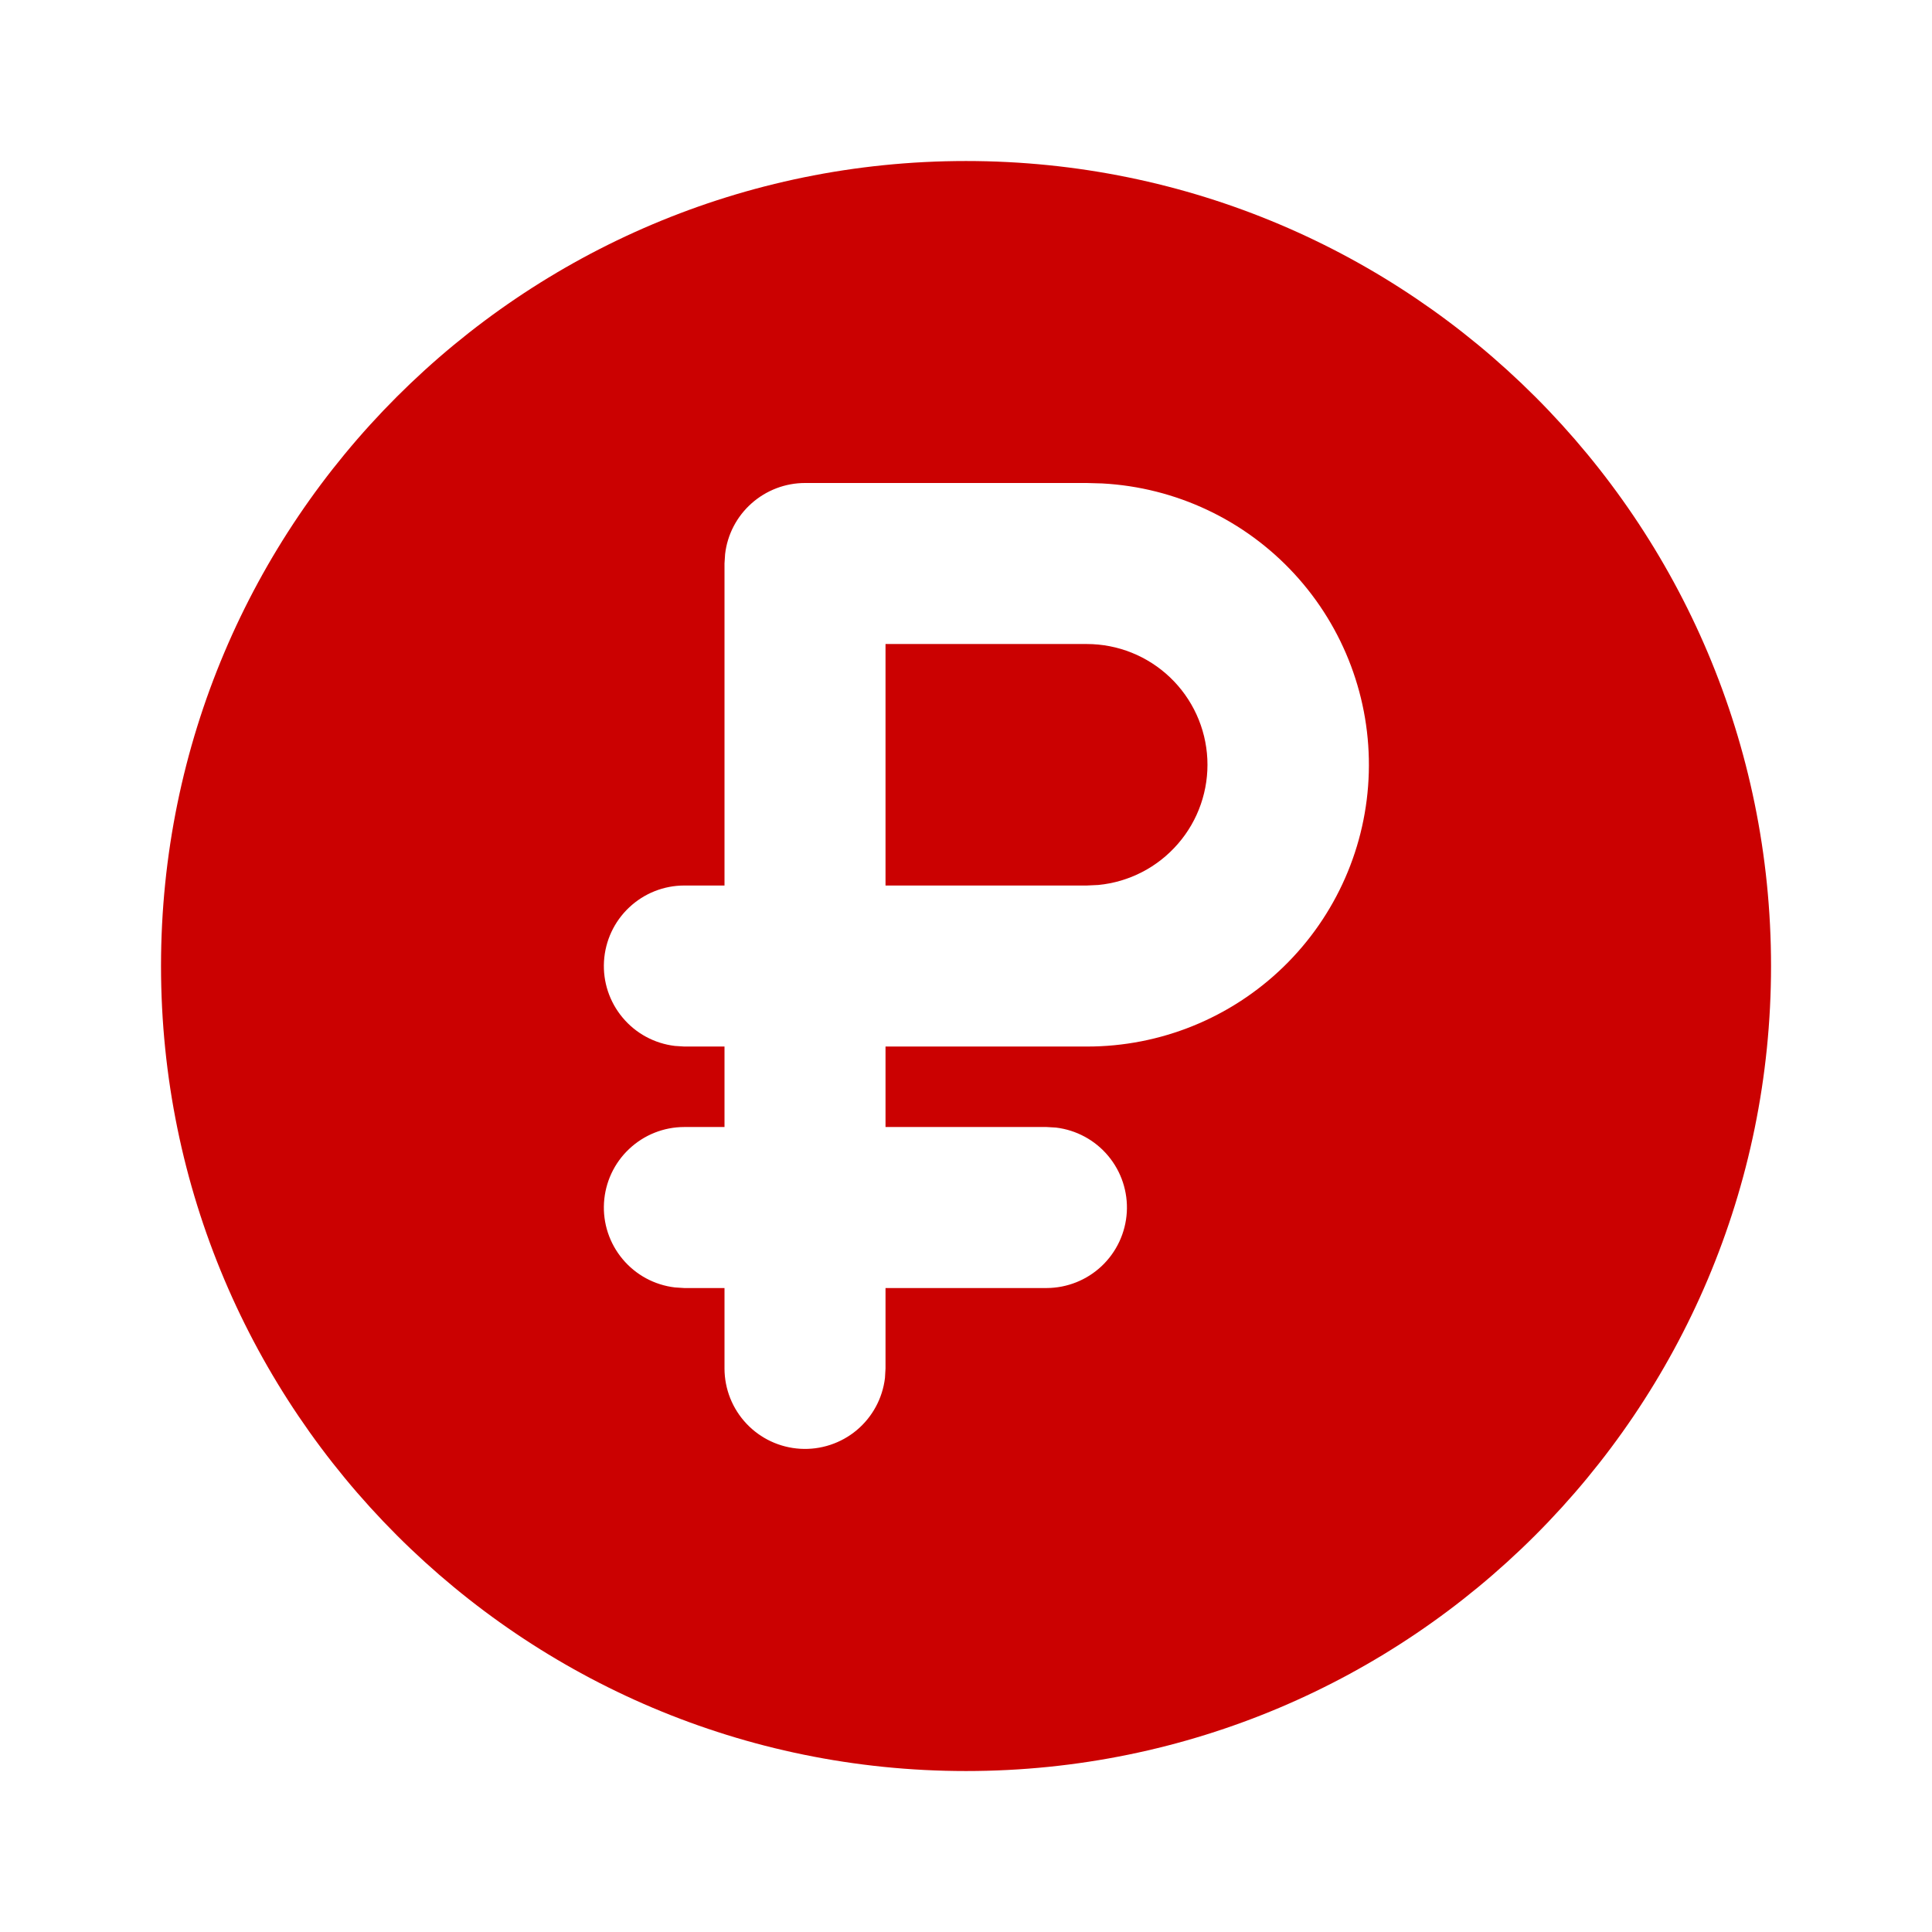 <?xml version="1.0" encoding="UTF-8"?> <svg xmlns="http://www.w3.org/2000/svg" width="35" height="35" viewBox="0 0 35 35" fill="none"><g clip-path="url(#clip0_2274_6)"><path d="M17.5 2.917C25.555 2.917 32.084 9.446 32.084 17.5C32.084 25.555 25.555 32.084 17.5 32.084C9.446 32.084 2.917 25.555 2.917 17.5C2.917 9.446 9.446 2.917 17.5 2.917ZM19.688 8.75H14.584C14.226 8.75 13.882 8.882 13.615 9.119C13.348 9.356 13.177 9.683 13.136 10.038L13.125 10.209V16.042H12.396C12.024 16.042 11.667 16.185 11.397 16.44C11.126 16.695 10.964 17.044 10.942 17.415C10.92 17.786 11.041 18.151 11.28 18.436C11.518 18.721 11.856 18.904 12.226 18.948L12.396 18.959H13.125V20.417H12.396C12.024 20.417 11.667 20.56 11.397 20.815C11.126 21.07 10.964 21.419 10.942 21.79C10.92 22.161 11.041 22.526 11.28 22.811C11.518 23.096 11.856 23.279 12.226 23.323L12.396 23.334H13.125V24.792C13.126 25.164 13.268 25.521 13.523 25.791C13.778 26.062 14.127 26.224 14.498 26.246C14.869 26.268 15.235 26.147 15.52 25.909C15.805 25.67 15.988 25.332 16.032 24.963L16.042 24.792V23.334H18.959C19.33 23.333 19.688 23.191 19.958 22.936C20.228 22.681 20.391 22.332 20.413 21.961C20.435 21.59 20.314 21.224 20.075 20.939C19.837 20.654 19.498 20.471 19.129 20.427L18.959 20.417H16.042V18.959H19.688C21.019 18.961 22.297 18.443 23.252 17.515C24.206 16.588 24.761 15.325 24.797 13.995C24.834 12.664 24.349 11.372 23.447 10.394C22.545 9.416 21.297 8.829 19.968 8.758L19.688 8.75ZM19.688 11.667C20.25 11.667 20.79 11.884 21.196 12.271C21.603 12.659 21.845 13.188 21.872 13.749C21.899 14.31 21.709 14.861 21.341 15.285C20.974 15.71 20.457 15.978 19.898 16.032L19.688 16.042H16.042V11.667H19.688Z" fill="#CB0101"></path></g><defs><clipPath id="clip0_2274_6"><rect width="35" height="35" fill="white"></rect></clipPath></defs></svg> 